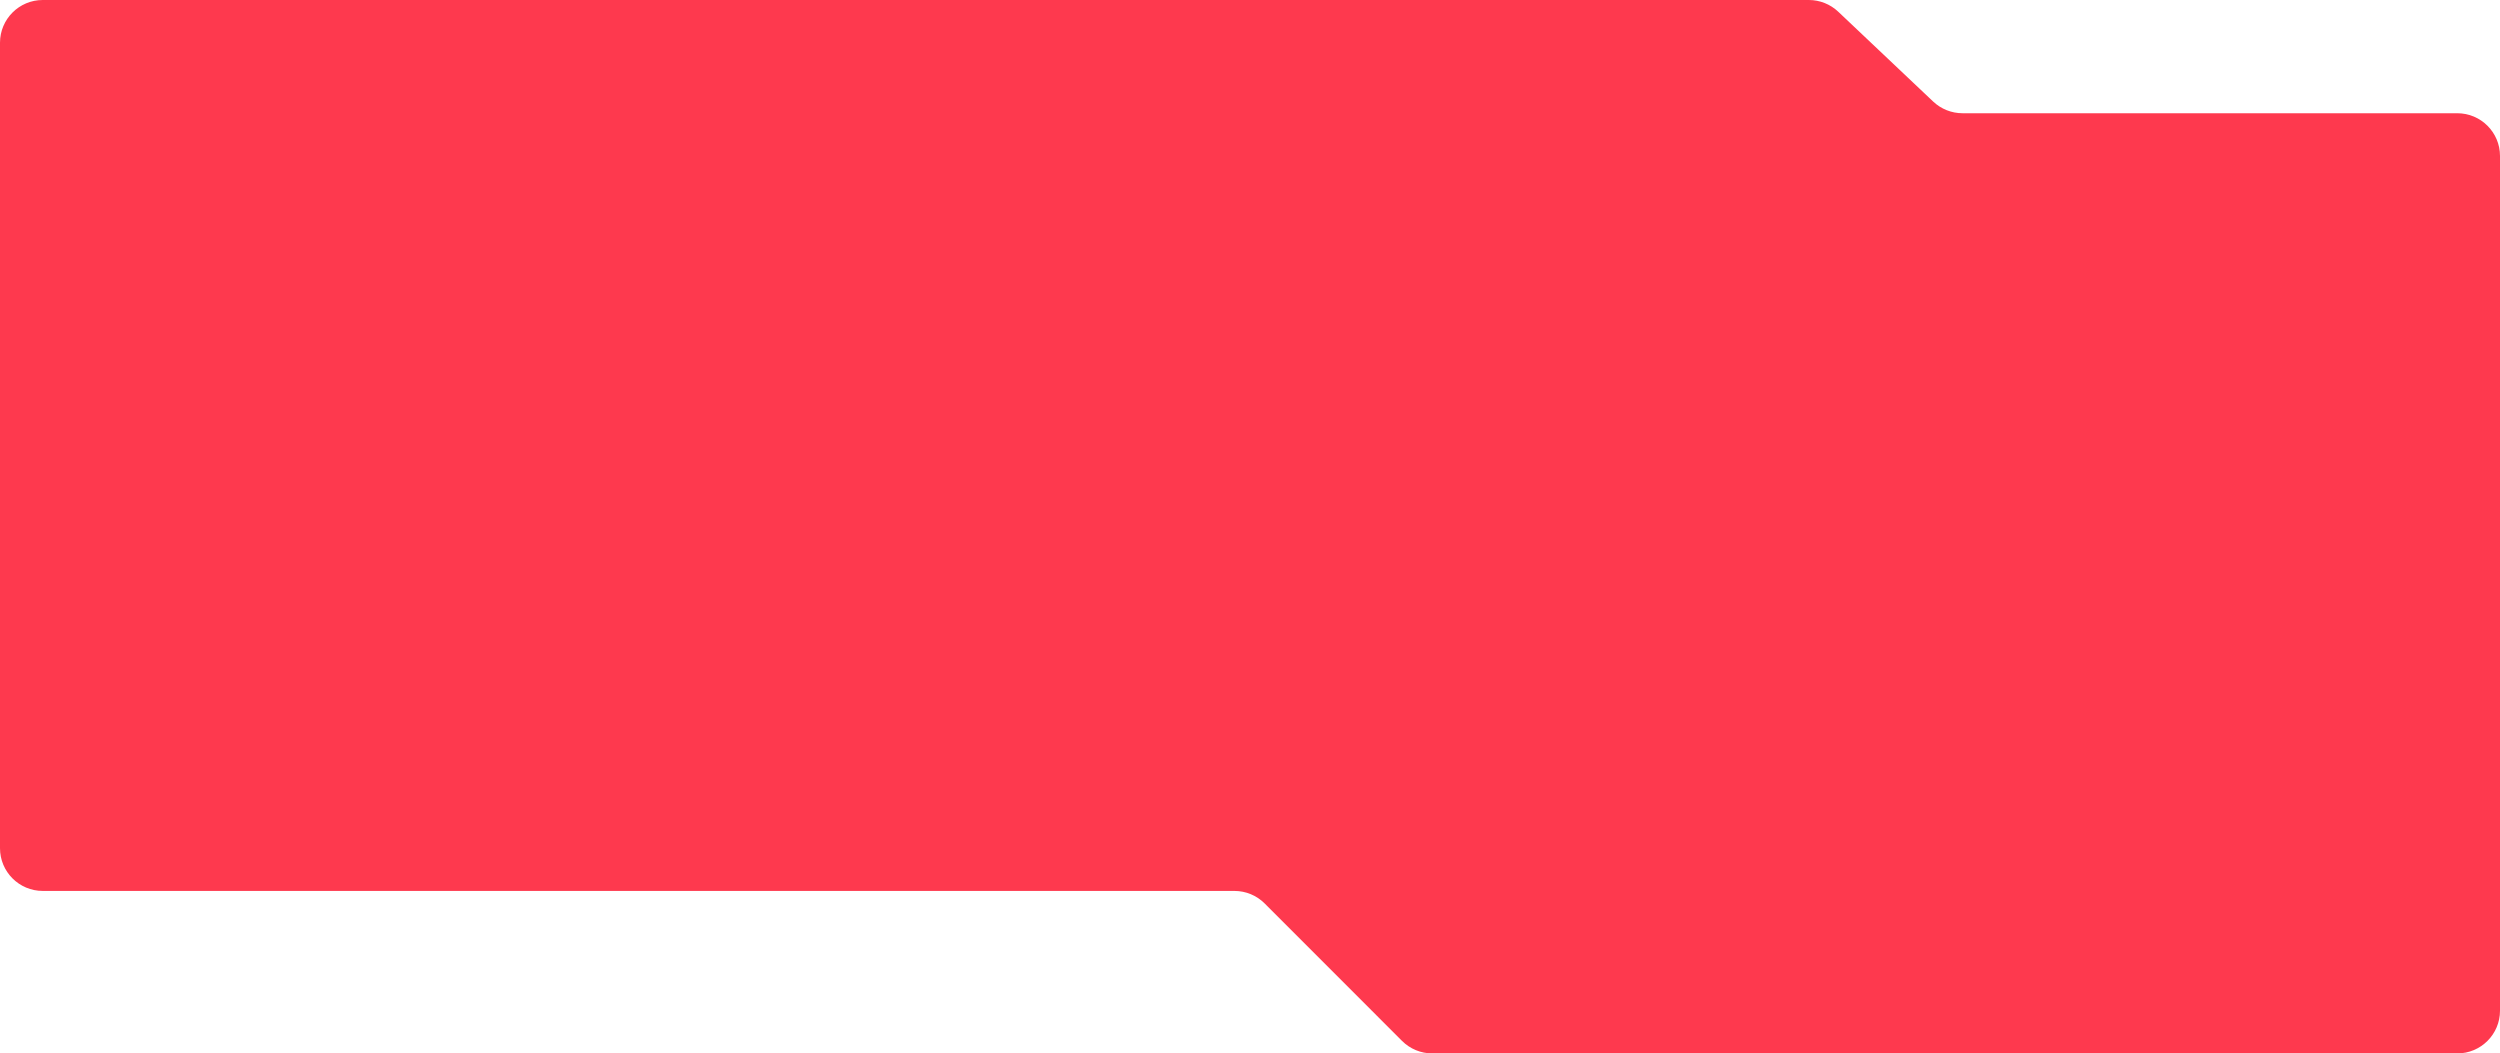 <?xml version="1.0" encoding="UTF-8"?> <svg xmlns="http://www.w3.org/2000/svg" width="1170" height="493" viewBox="0 0 1170 493" fill="none"> <path d="M860.284 5.473L904.716 47.521C908.43 51.036 913.35 52.995 918.463 52.995H1150C1161.05 52.995 1170 61.949 1170 72.995V473C1170 484.046 1161.05 493 1150 493H670.288C664.981 493 659.892 490.891 656.141 487.138L591.859 422.817C588.108 419.064 583.019 416.955 577.712 416.955H20C8.954 416.955 0 408 0 396.955V20C0 8.954 8.954 0 20 0H846.537C851.65 0 856.57 1.959 860.284 5.473Z" fill="#FE394E"></path> </svg> 